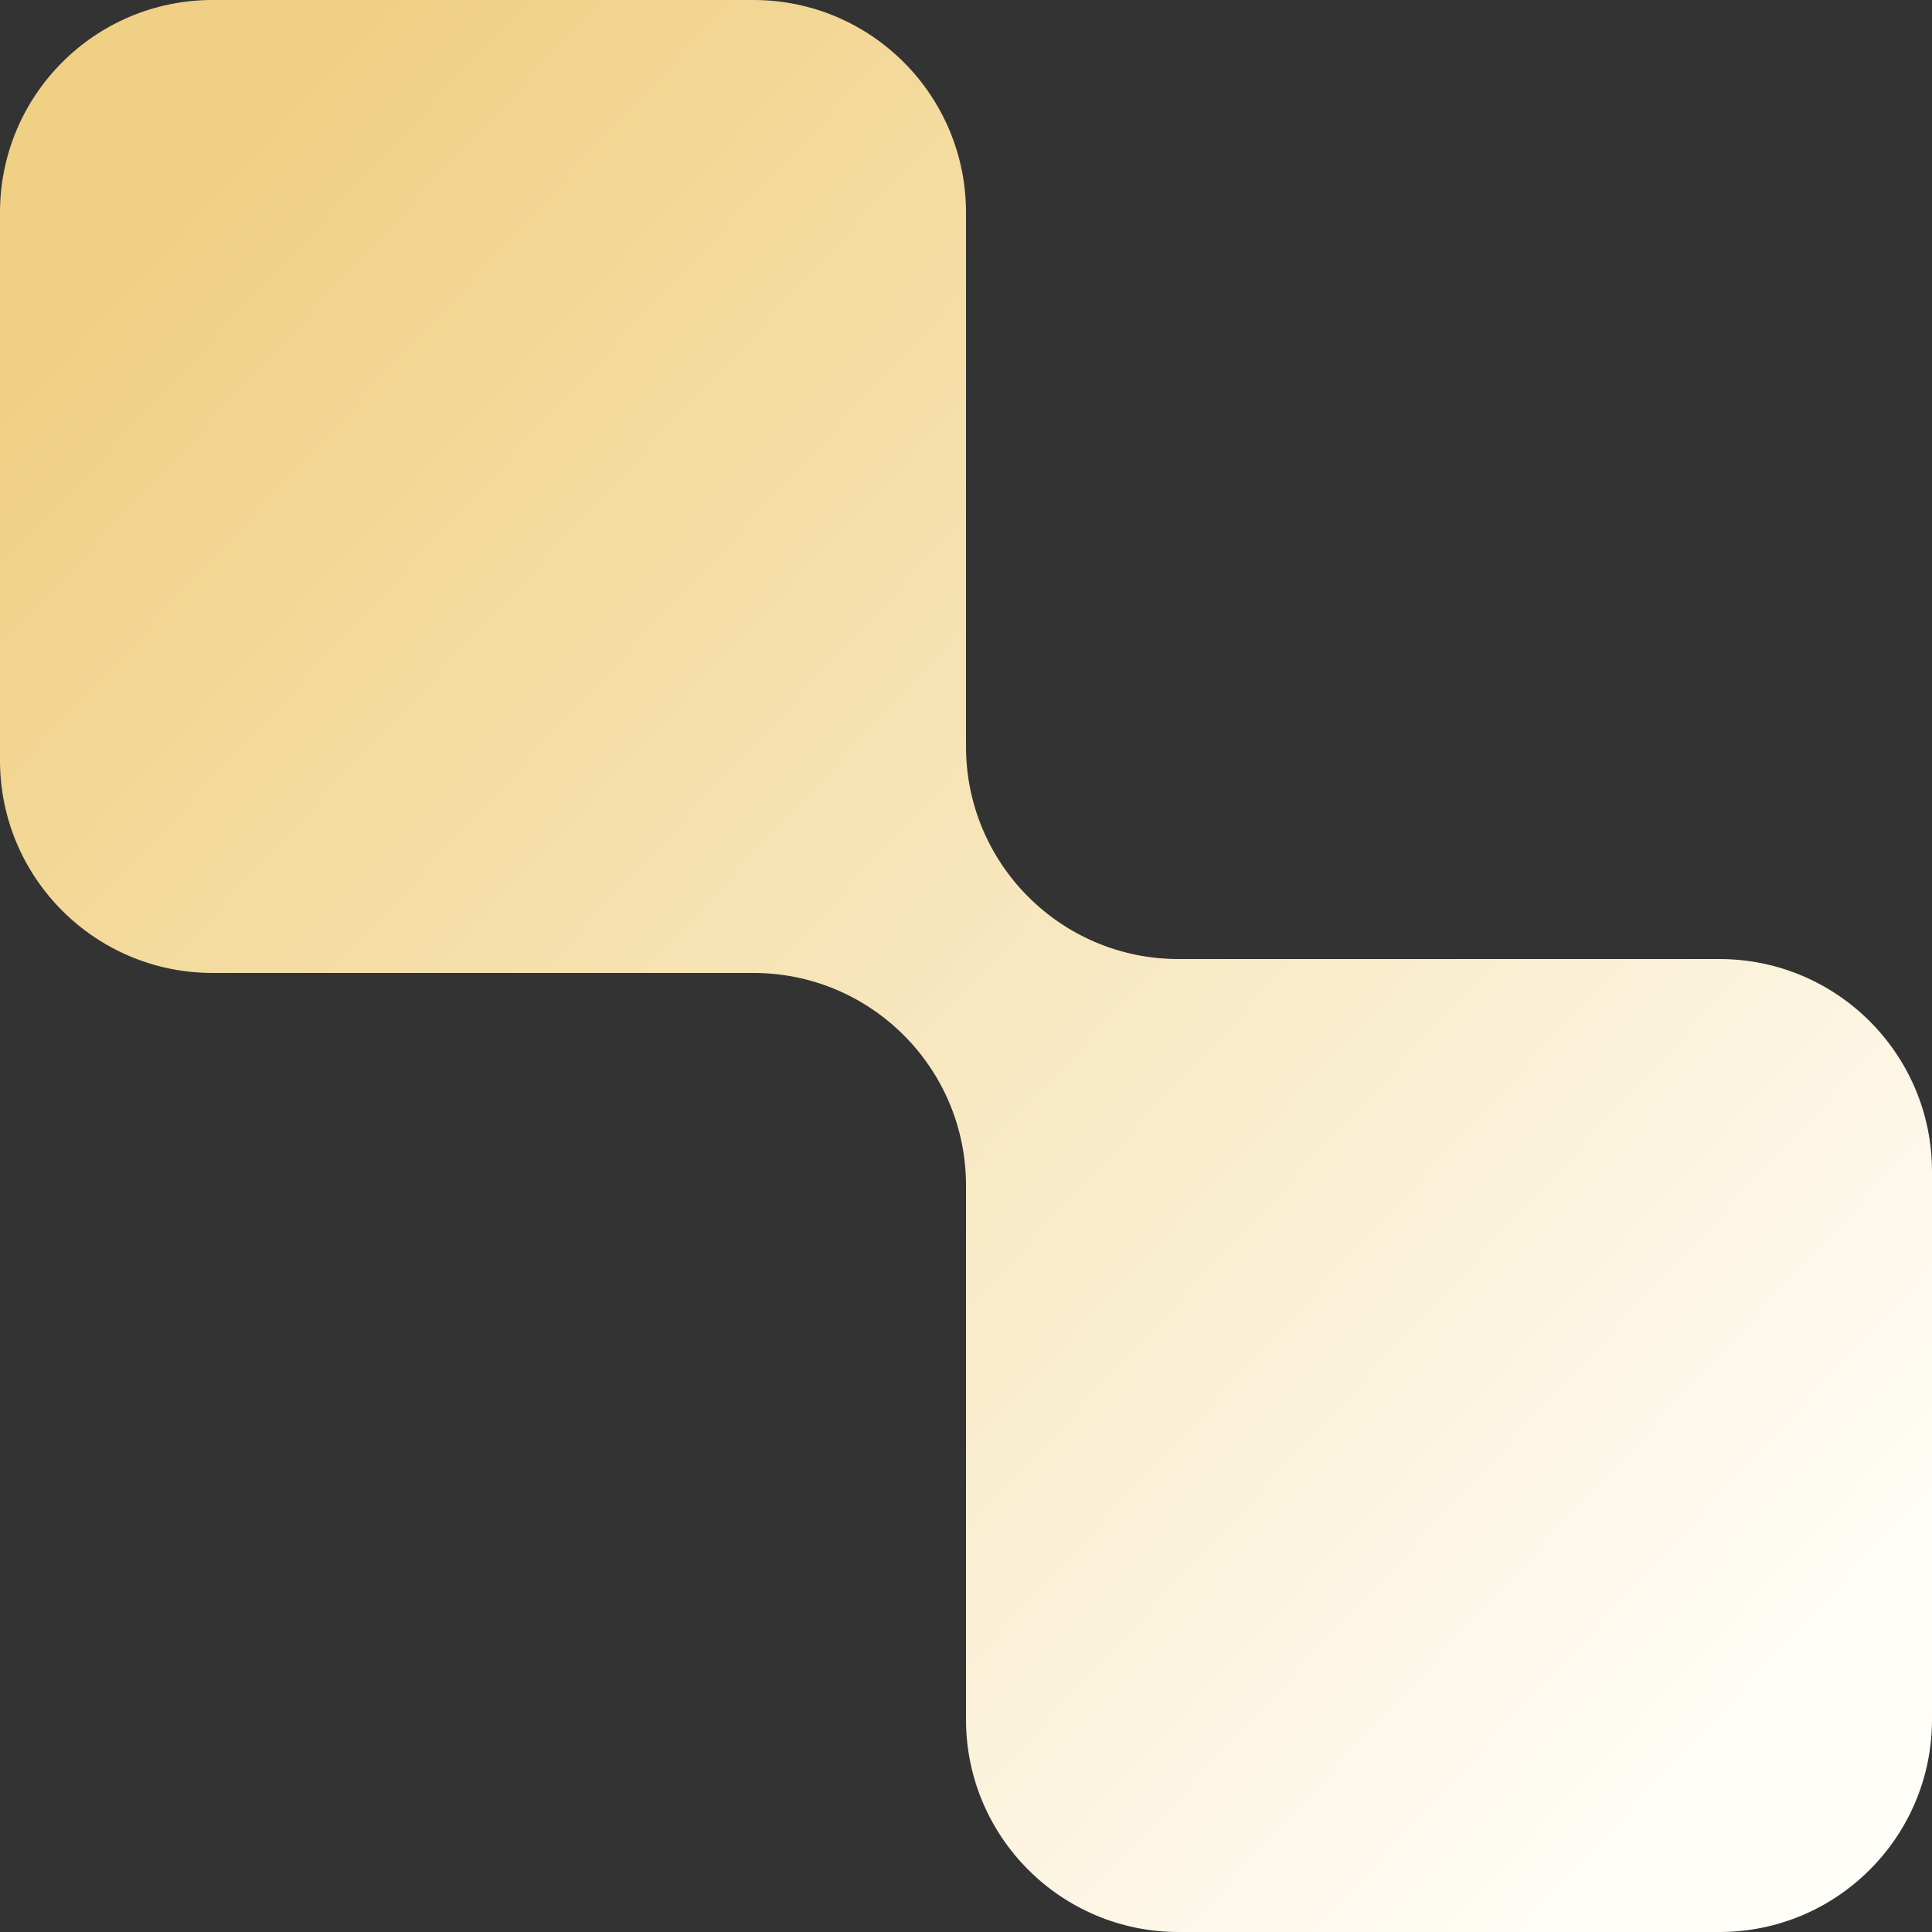 <svg width="200" height="200" viewBox="0 0 200 200" fill="none" xmlns="http://www.w3.org/2000/svg">
  <rect x="0" y="0" width="200" height="200" fill="#333333" stroke="none"/>
  <g clip-path="url(#clip0_105_666)">
    <path
      fill-rule="evenodd"
      clip-rule="evenodd"
      d="M100 22C100 9.85 90.15 0 78 0H22C9.85 0 0 9.85 0 22V78.719C0 90.87 9.85 100.719 22 100.719H78C90.15 100.719 100 110.569 100 122.719V178C100 190.15 109.85 200 122 200H178C190.15 200 200 190.15 200 178V121.28C200 109.13 190.15 99.281 178 99.281H122C109.85 99.281 100 89.431 100 77.281V22Z"
      fill="url(#paint0_linear_105_666)"
    />
  </g>
  <defs>
    <linearGradient
      id="paint0_linear_105_666"
      x1="14"
      y1="26"
      x2="179"
      y2="179.5"
      gradientUnits="userSpaceOnUse"
    >
      <stop stop-color="#F0D084" />
      <stop offset="1" stop-color="#FFFDF7" />
    </linearGradient>
    <clipPath id="clip0_105_666">
      <rect width="200" height="200" fill="white" />
    </clipPath>
  </defs>
</svg>
